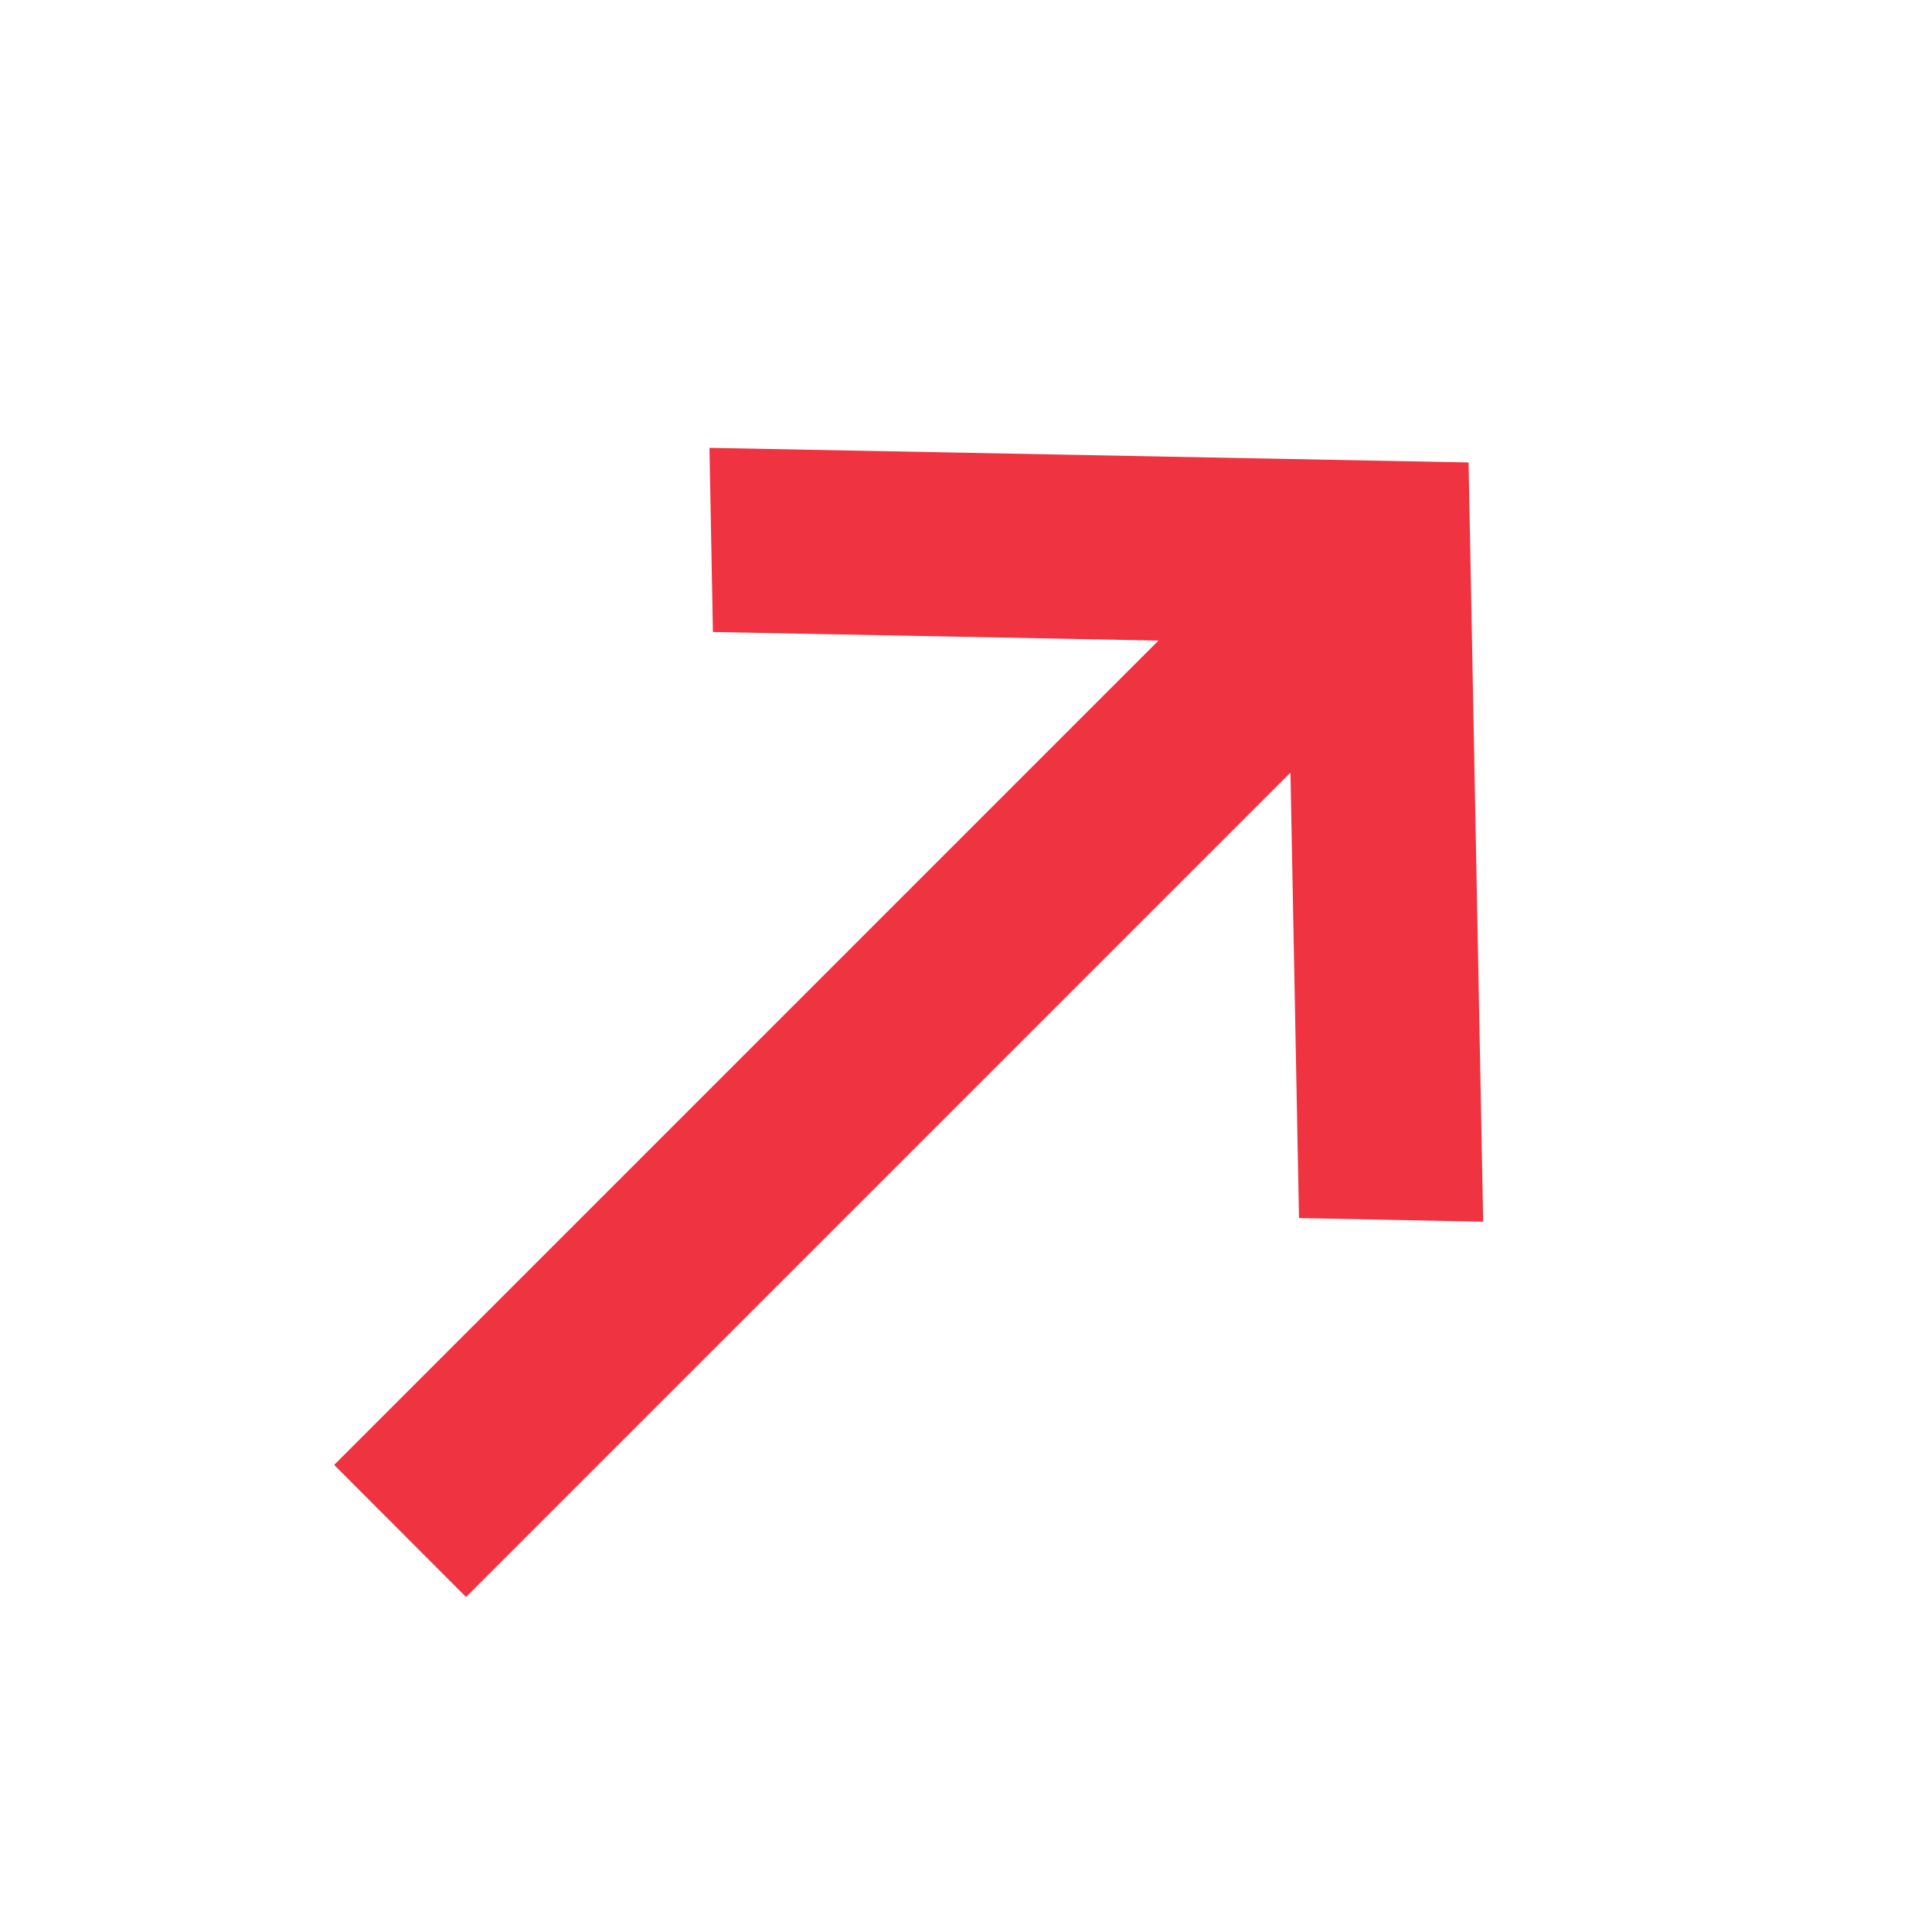 <svg width="20" height="20" viewBox="0 0 20 20" fill="none" xmlns="http://www.w3.org/2000/svg">
<path d="M7.854 5.146L7.871 6.052L13.177 6.154L4.166 15.165L4.825 15.825L13.836 6.814L13.938 12.119L14.844 12.137L14.712 5.278L7.854 5.146Z" fill="#EF3340" stroke="#EF3340"/>
</svg>
